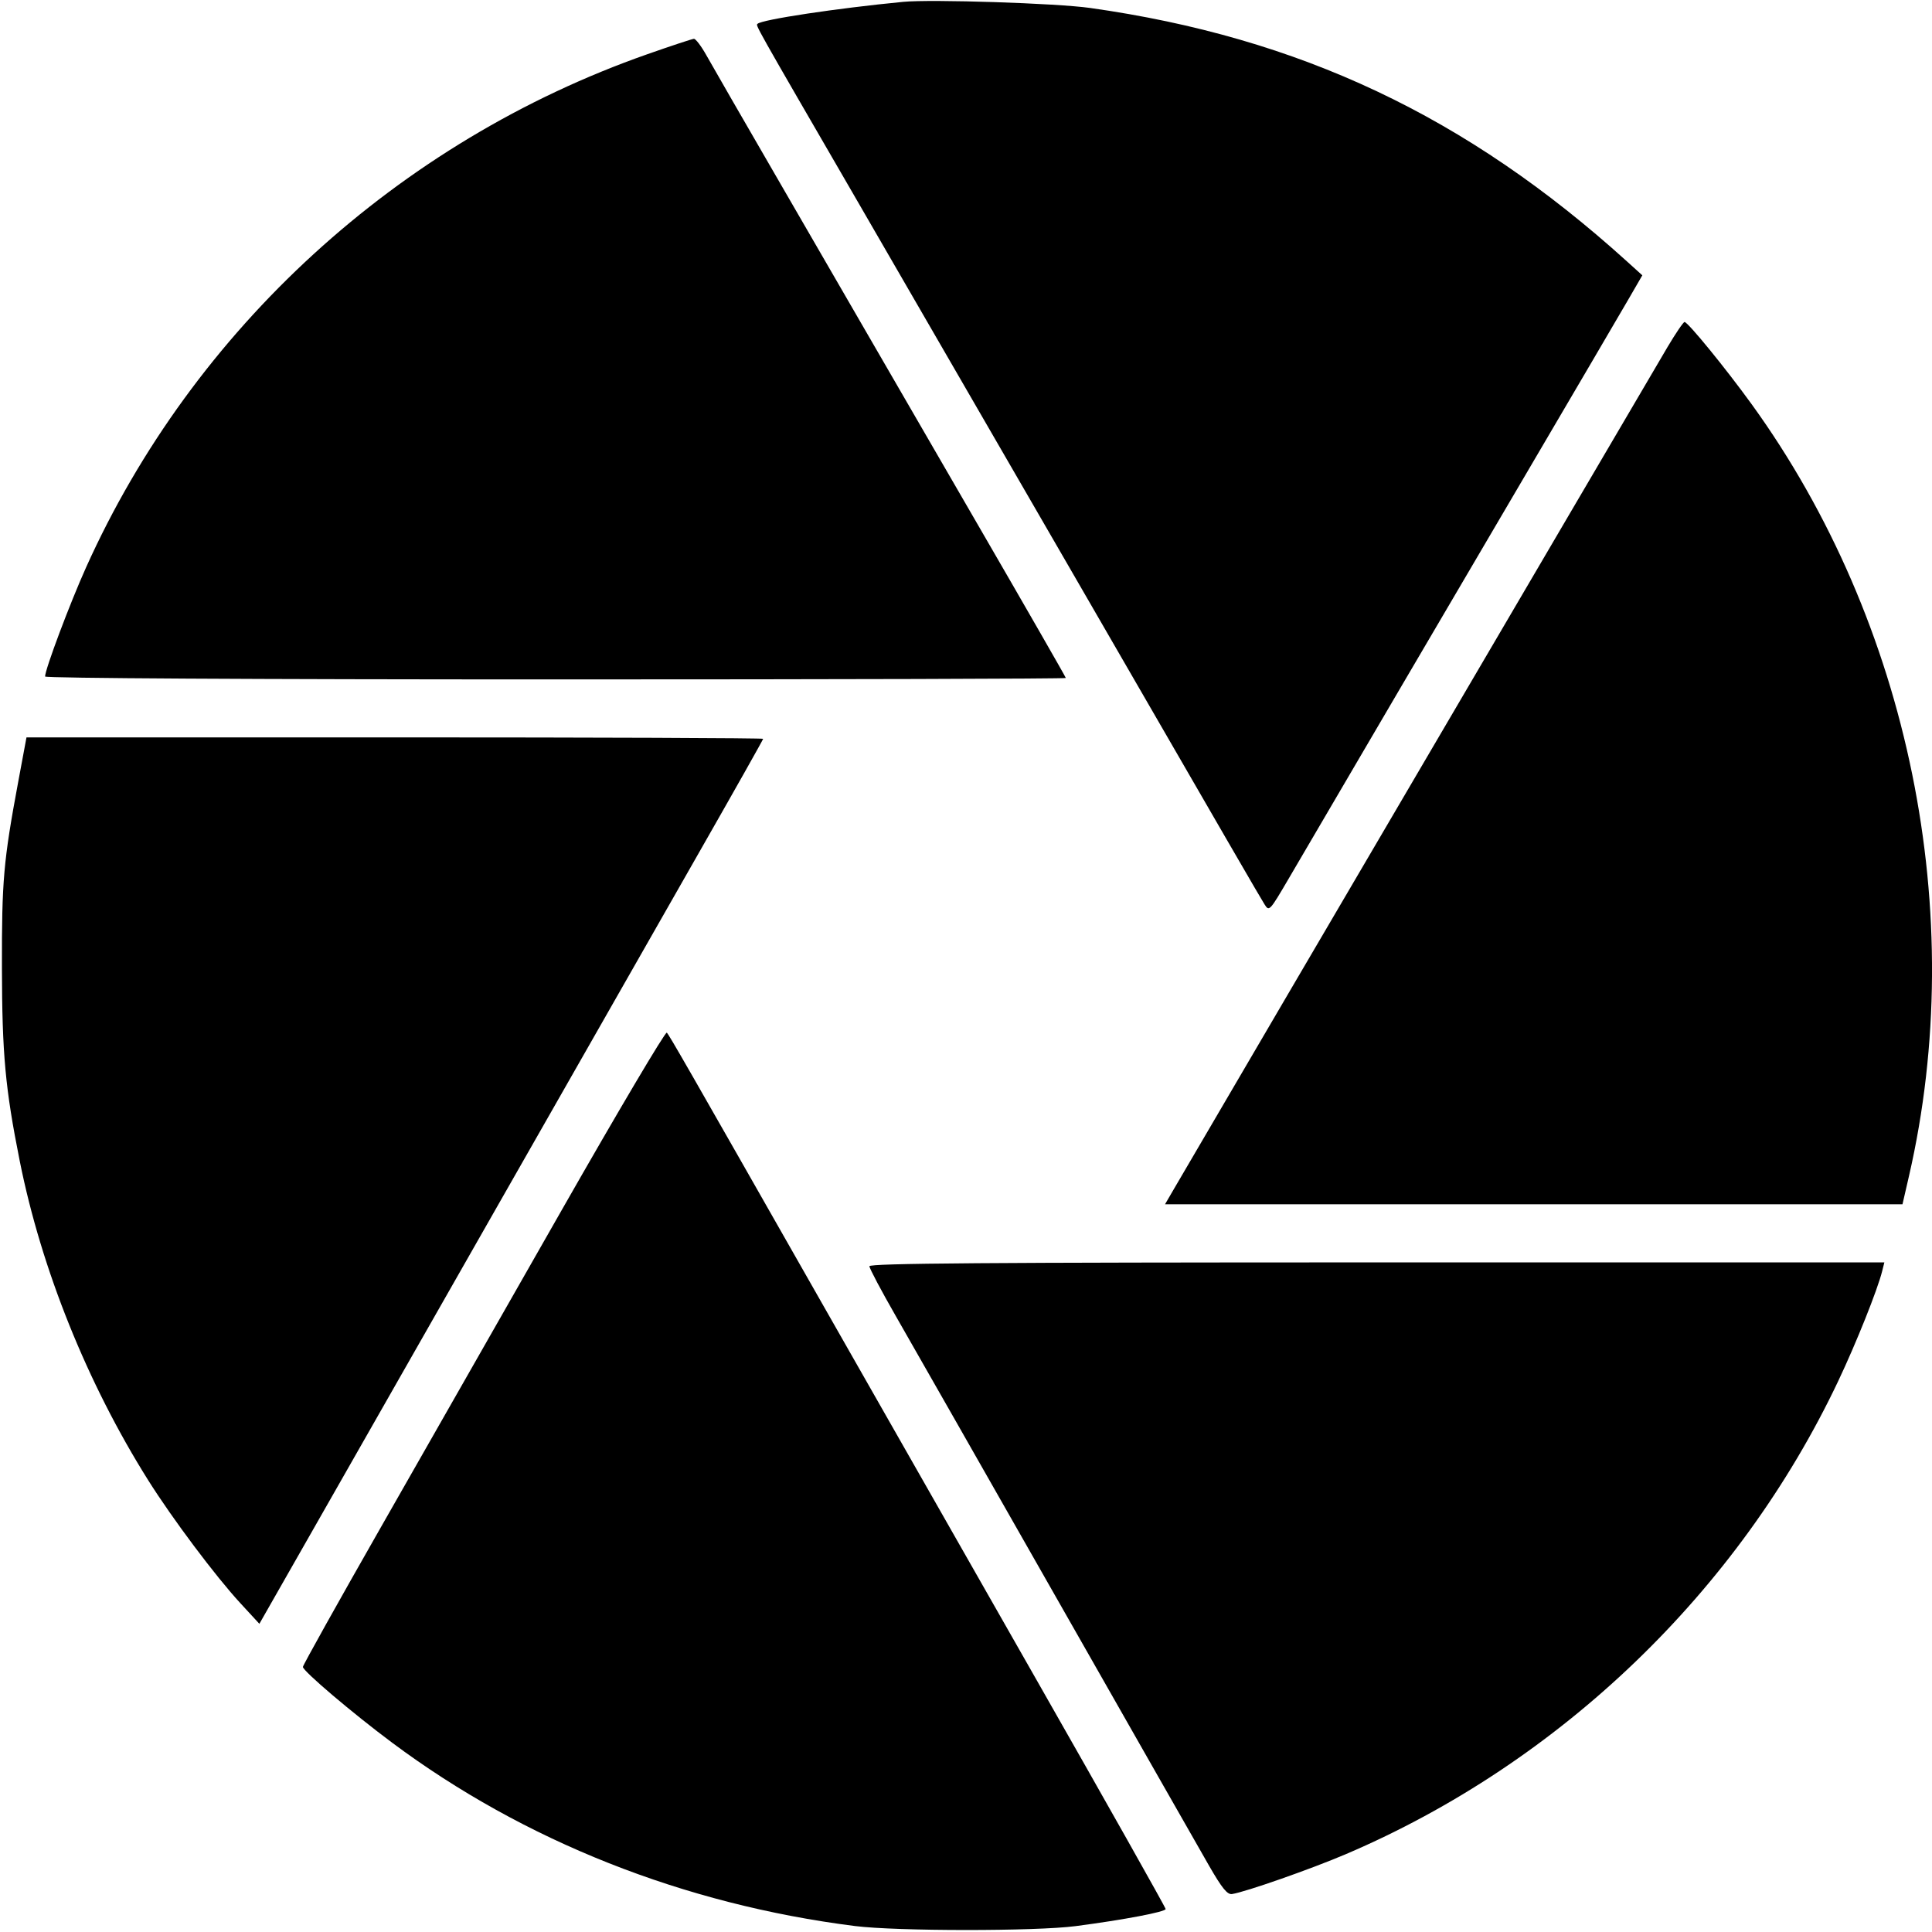 <?xml version="1.0" encoding="UTF-8"?>
<svg xmlns="http://www.w3.org/2000/svg" xmlns:xlink="http://www.w3.org/1999/xlink" width="1024px" height="1024px" viewBox="0 0 1024 1024" version="1.1">
<g id="surface1">
<path style=" stroke:none;fill-rule:evenodd;fill:black;fill-opacity:1;" d="M 478.719 0.98 C 443.57 4.375 403.773 10.379 401.531 12.621 C 400.523 13.629 398.883 10.715 454.488 106.668 C 492.043 171.5 529.566 236.355 567.059 301.227 C 654.273 452.141 667.352 474.715 670.219 479.312 C 672.676 483.238 672.918 482.98 683.051 465.656 C 693.195 448.312 700.871 435.215 741.891 365.227 C 753.168 345.984 783.375 294.527 809.02 250.879 C 834.66 207.23 858.977 165.762 863.055 158.719 L 870.465 145.922 L 862.324 138.555 C 777.363 61.656 688.871 19.887 577.707 4.207 C 559.988 1.711 493.586 -0.457 478.719 0.98 M 343.039 28.758 C 211.098 75.082 102.531 174.34 45.664 300.637 C 37.039 319.789 23.895 354.773 23.895 358.566 C 23.895 359.477 134.523 360.105 294.398 360.105 C 443.18 360.105 564.906 359.766 564.906 359.344 C 564.906 358.926 544.074 322.637 518.613 278.703 C 493.152 234.773 466.777 189.227 460.008 177.492 C 444.547 150.746 429.07 124.008 413.582 97.281 C 394.82 64.895 377.227 34.367 374.48 29.441 C 371.738 24.516 368.727 20.523 367.785 20.574 C 366.848 20.625 355.711 24.309 343.039 28.758 M 883.848 183.895 C 879.531 191.168 856.203 230.91 832.004 272.215 C 807.836 313.469 783.648 354.711 759.441 395.945 C 731.359 443.762 631.434 614.312 622.203 630.188 L 617.488 638.293 L 1008.355 638.293 L 1011.793 623.359 C 1043.707 484.688 1012.152 329.914 928.375 214.188 C 914.562 195.109 894.609 170.668 892.848 170.668 C 892.215 170.668 888.164 176.617 883.848 183.895 M 9.672 414.293 C 1.824 456.48 0.934 466.641 1.023 512.852 C 1.109 558.73 2.777 576.84 10.441 615.254 C 21.887 672.598 46.246 733.16 78.531 784.531 C 91.336 804.898 114.203 835.406 127.414 849.738 L 137.473 860.648 L 164.125 813.898 C 178.781 788.184 223.598 709.547 263.715 639.148 C 303.828 568.746 351.91 484.418 370.566 451.746 C 389.219 419.078 404.48 392.008 404.48 391.59 C 404.48 391.168 316.633 390.828 209.258 390.828 L 14.039 390.828 L 9.672 414.293 M 297.824 641.199 C 265.887 697.23 233.941 753.25 201.988 809.27 C 179.129 849.332 160.48 882.738 160.543 883.508 C 160.738 885.852 186.746 907.934 207.875 923.691 C 277.754 975.809 362.496 1009.375 453.121 1020.836 C 475.145 1023.621 548.836 1023.656 570.027 1020.891 C 595.516 1017.566 617.812 1013.336 617.812 1011.824 C 617.812 1011.062 586.613 955.699 548.484 888.793 C 511.109 823.223 473.754 757.641 436.41 692.055 C 362.133 561.551 354.777 548.727 353.422 547.336 C 352.695 546.586 327.676 588.828 297.824 641.199 M 460.801 671.133 C 460.801 672.25 467.207 684.328 475.039 697.969 C 482.871 711.613 521.402 779.223 560.672 848.215 C 599.938 917.203 636.043 980.566 640.906 989.012 C 647.672 1000.762 650.512 1004.258 652.98 1003.887 C 660.062 1002.82 694.867 990.625 713.387 982.719 C 826.961 934.227 921.535 843.34 974.293 731.996 C 983.859 711.805 995.094 683.715 997.586 673.746 L 998.75 669.09 L 729.777 669.098 C 522.914 669.102 460.801 669.57 460.801 671.133 "/>
</g>
</svg>
